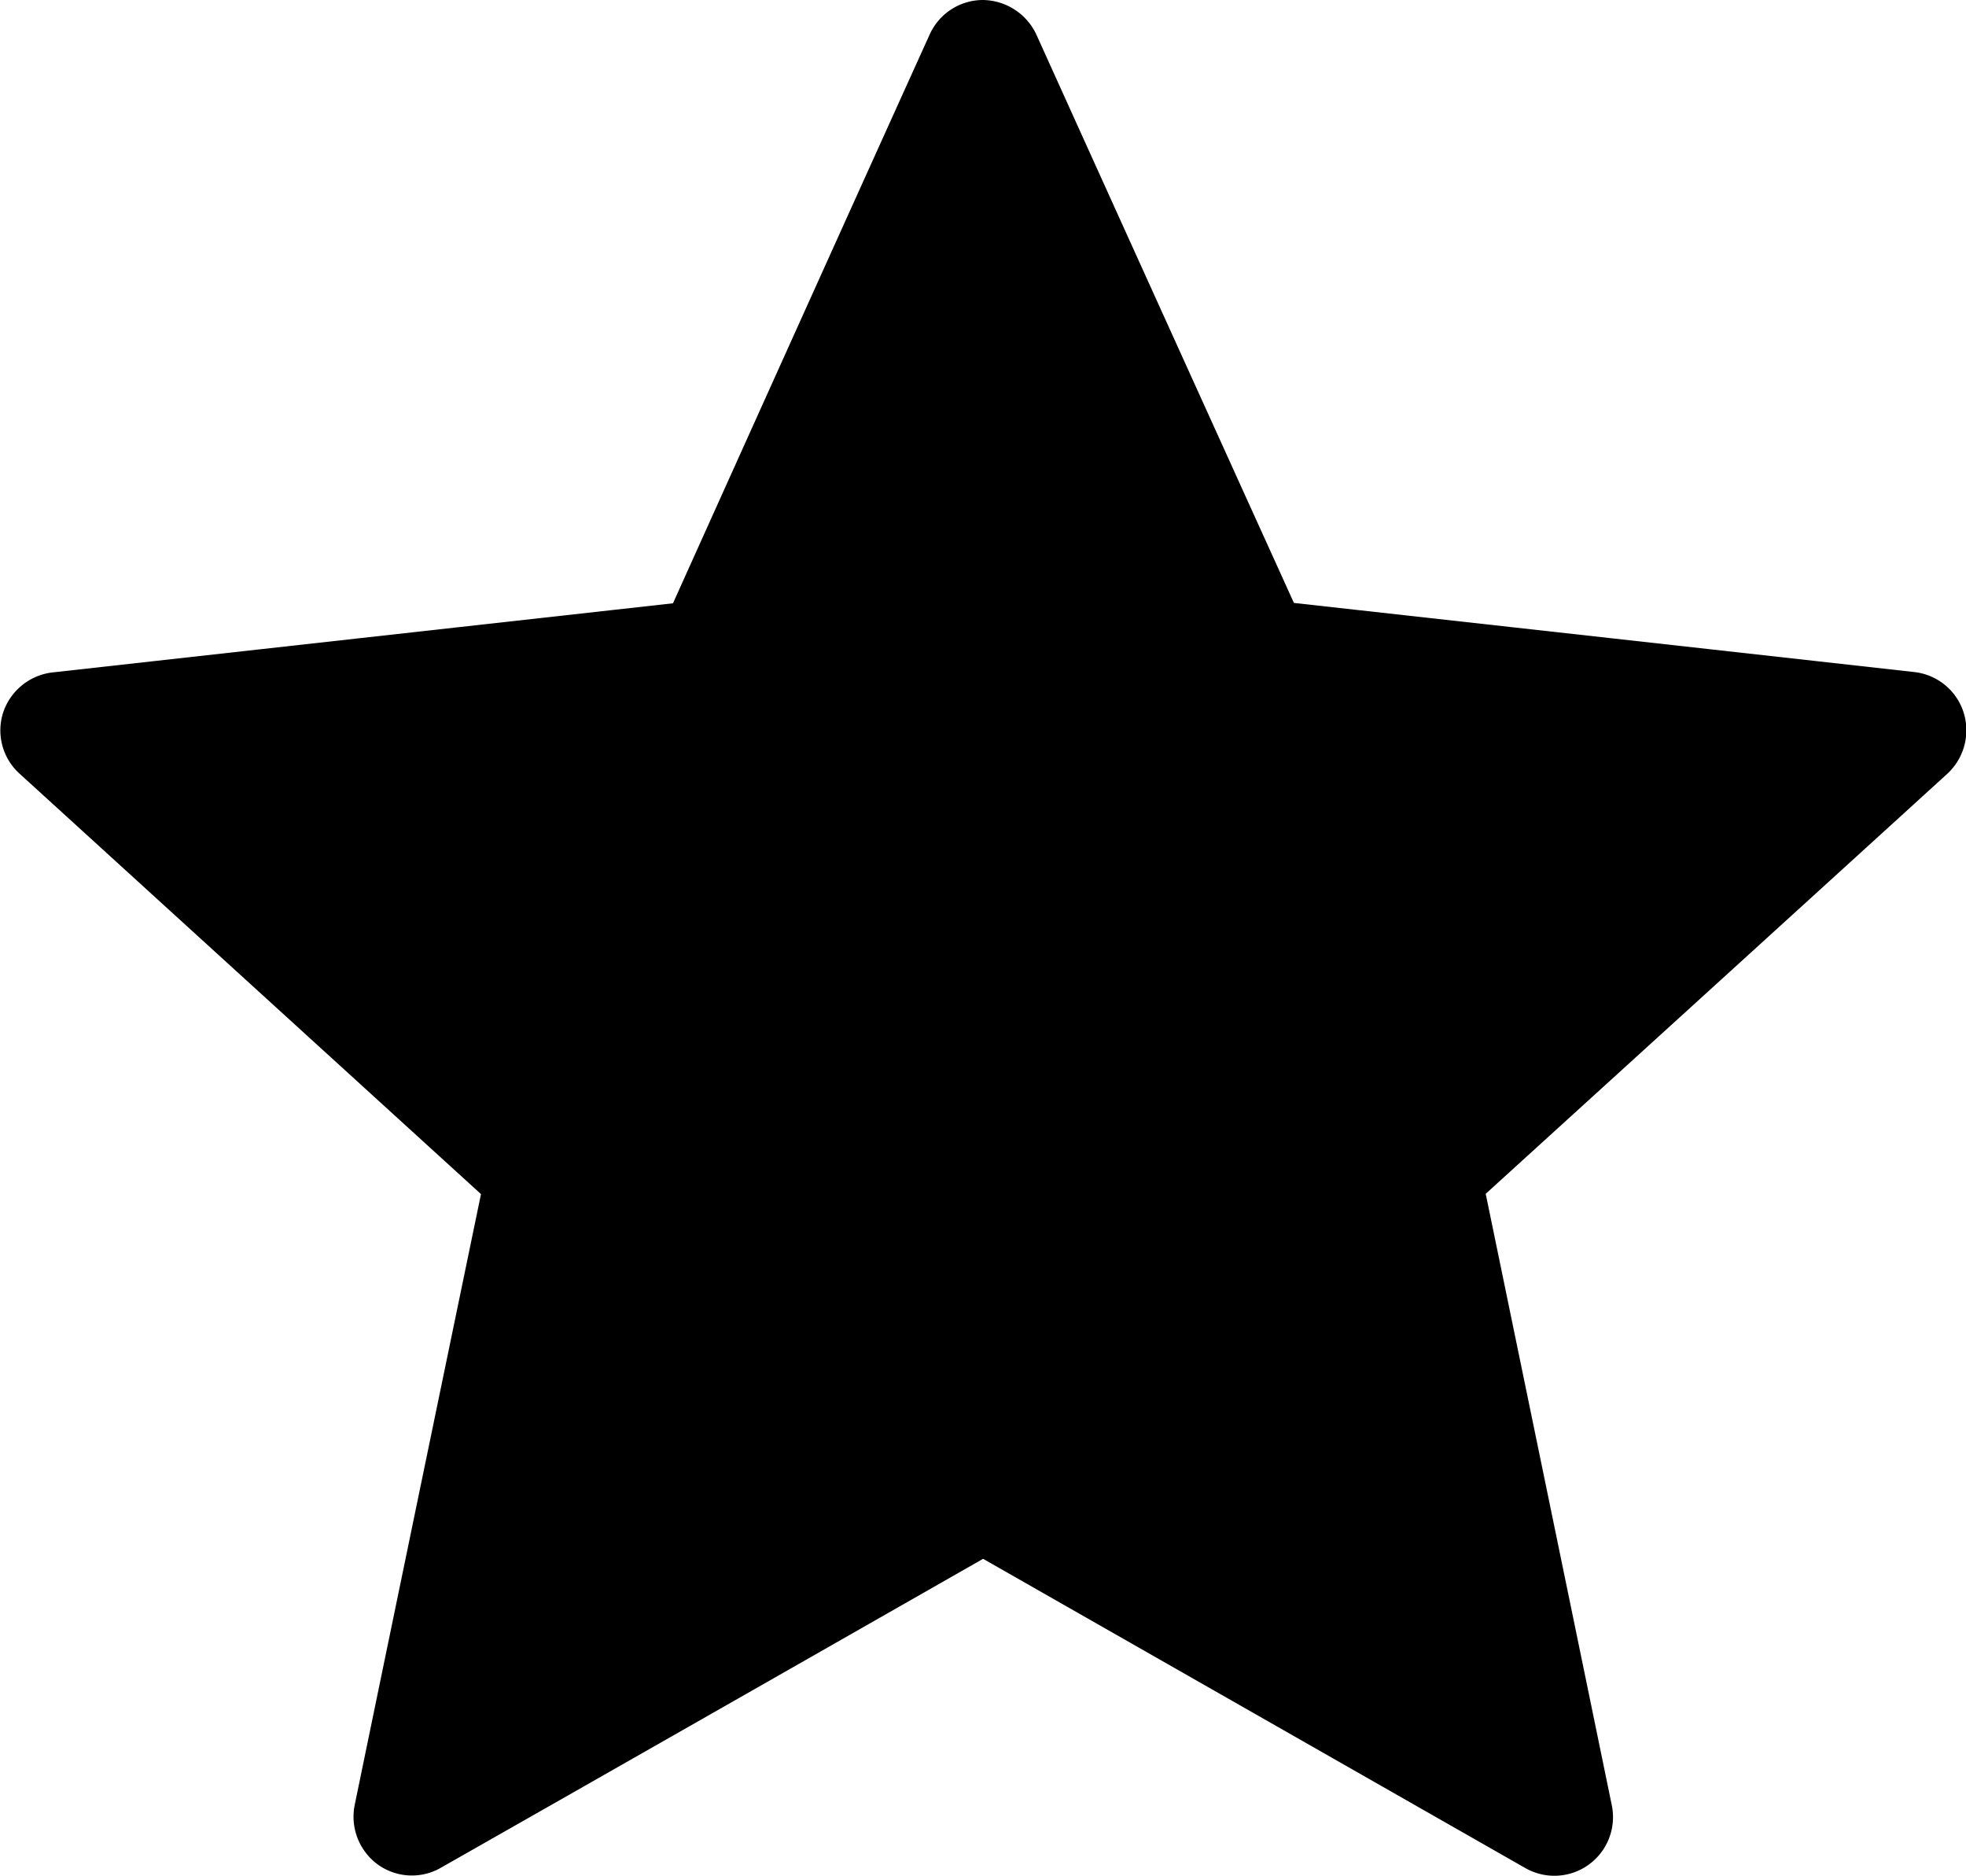 <svg xmlns="http://www.w3.org/2000/svg" xmlns:xlink="http://www.w3.org/1999/xlink" width="19.918" height="19" viewBox="0 0 19.918 19">
  <defs>
    <clipPath id="clip-path">
      <rect id="Rectangle_82" data-name="Rectangle 82" width="19.918" height="19" fill="none"/>
    </clipPath>
  </defs>
  <g id="Groupe_2102" data-name="Groupe 2102" transform="translate(-91 -194)">
    <g id="Groupe_2073" data-name="Groupe 2073" transform="translate(91 194)">
      <g id="Groupe_2072" data-name="Groupe 2072" clip-path="url(#clip-path)">
        <path id="Tracé_1002" data-name="Tracé 1002" d="M6.815,6.111l-6.284.7a.6.6,0,0,0-.5.409A.591.591,0,0,0,.2,7.838c1.866,1.7,4.673,4.257,4.673,4.257s-.769,3.713-1.28,6.19a.6.6,0,0,0,.234.6.59.59,0,0,0,.64.033c2.2-1.25,5.493-3.129,5.493-3.129l5.491,3.131a.594.594,0,0,0,.878-.637c-.51-2.478-1.277-6.191-1.277-6.191s2.807-2.552,4.675-4.253a.6.6,0,0,0,.166-.625.593.593,0,0,0-.5-.407c-2.514-.281-6.284-.7-6.284-.7S11.542,2.655,10.5.351A.606.606,0,0,0,9.957,0a.593.593,0,0,0-.539.351c-1.042,2.3-2.6,5.76-2.6,5.76" transform="translate(0)"/>
      </g>
    </g>
  </g>
</svg>
